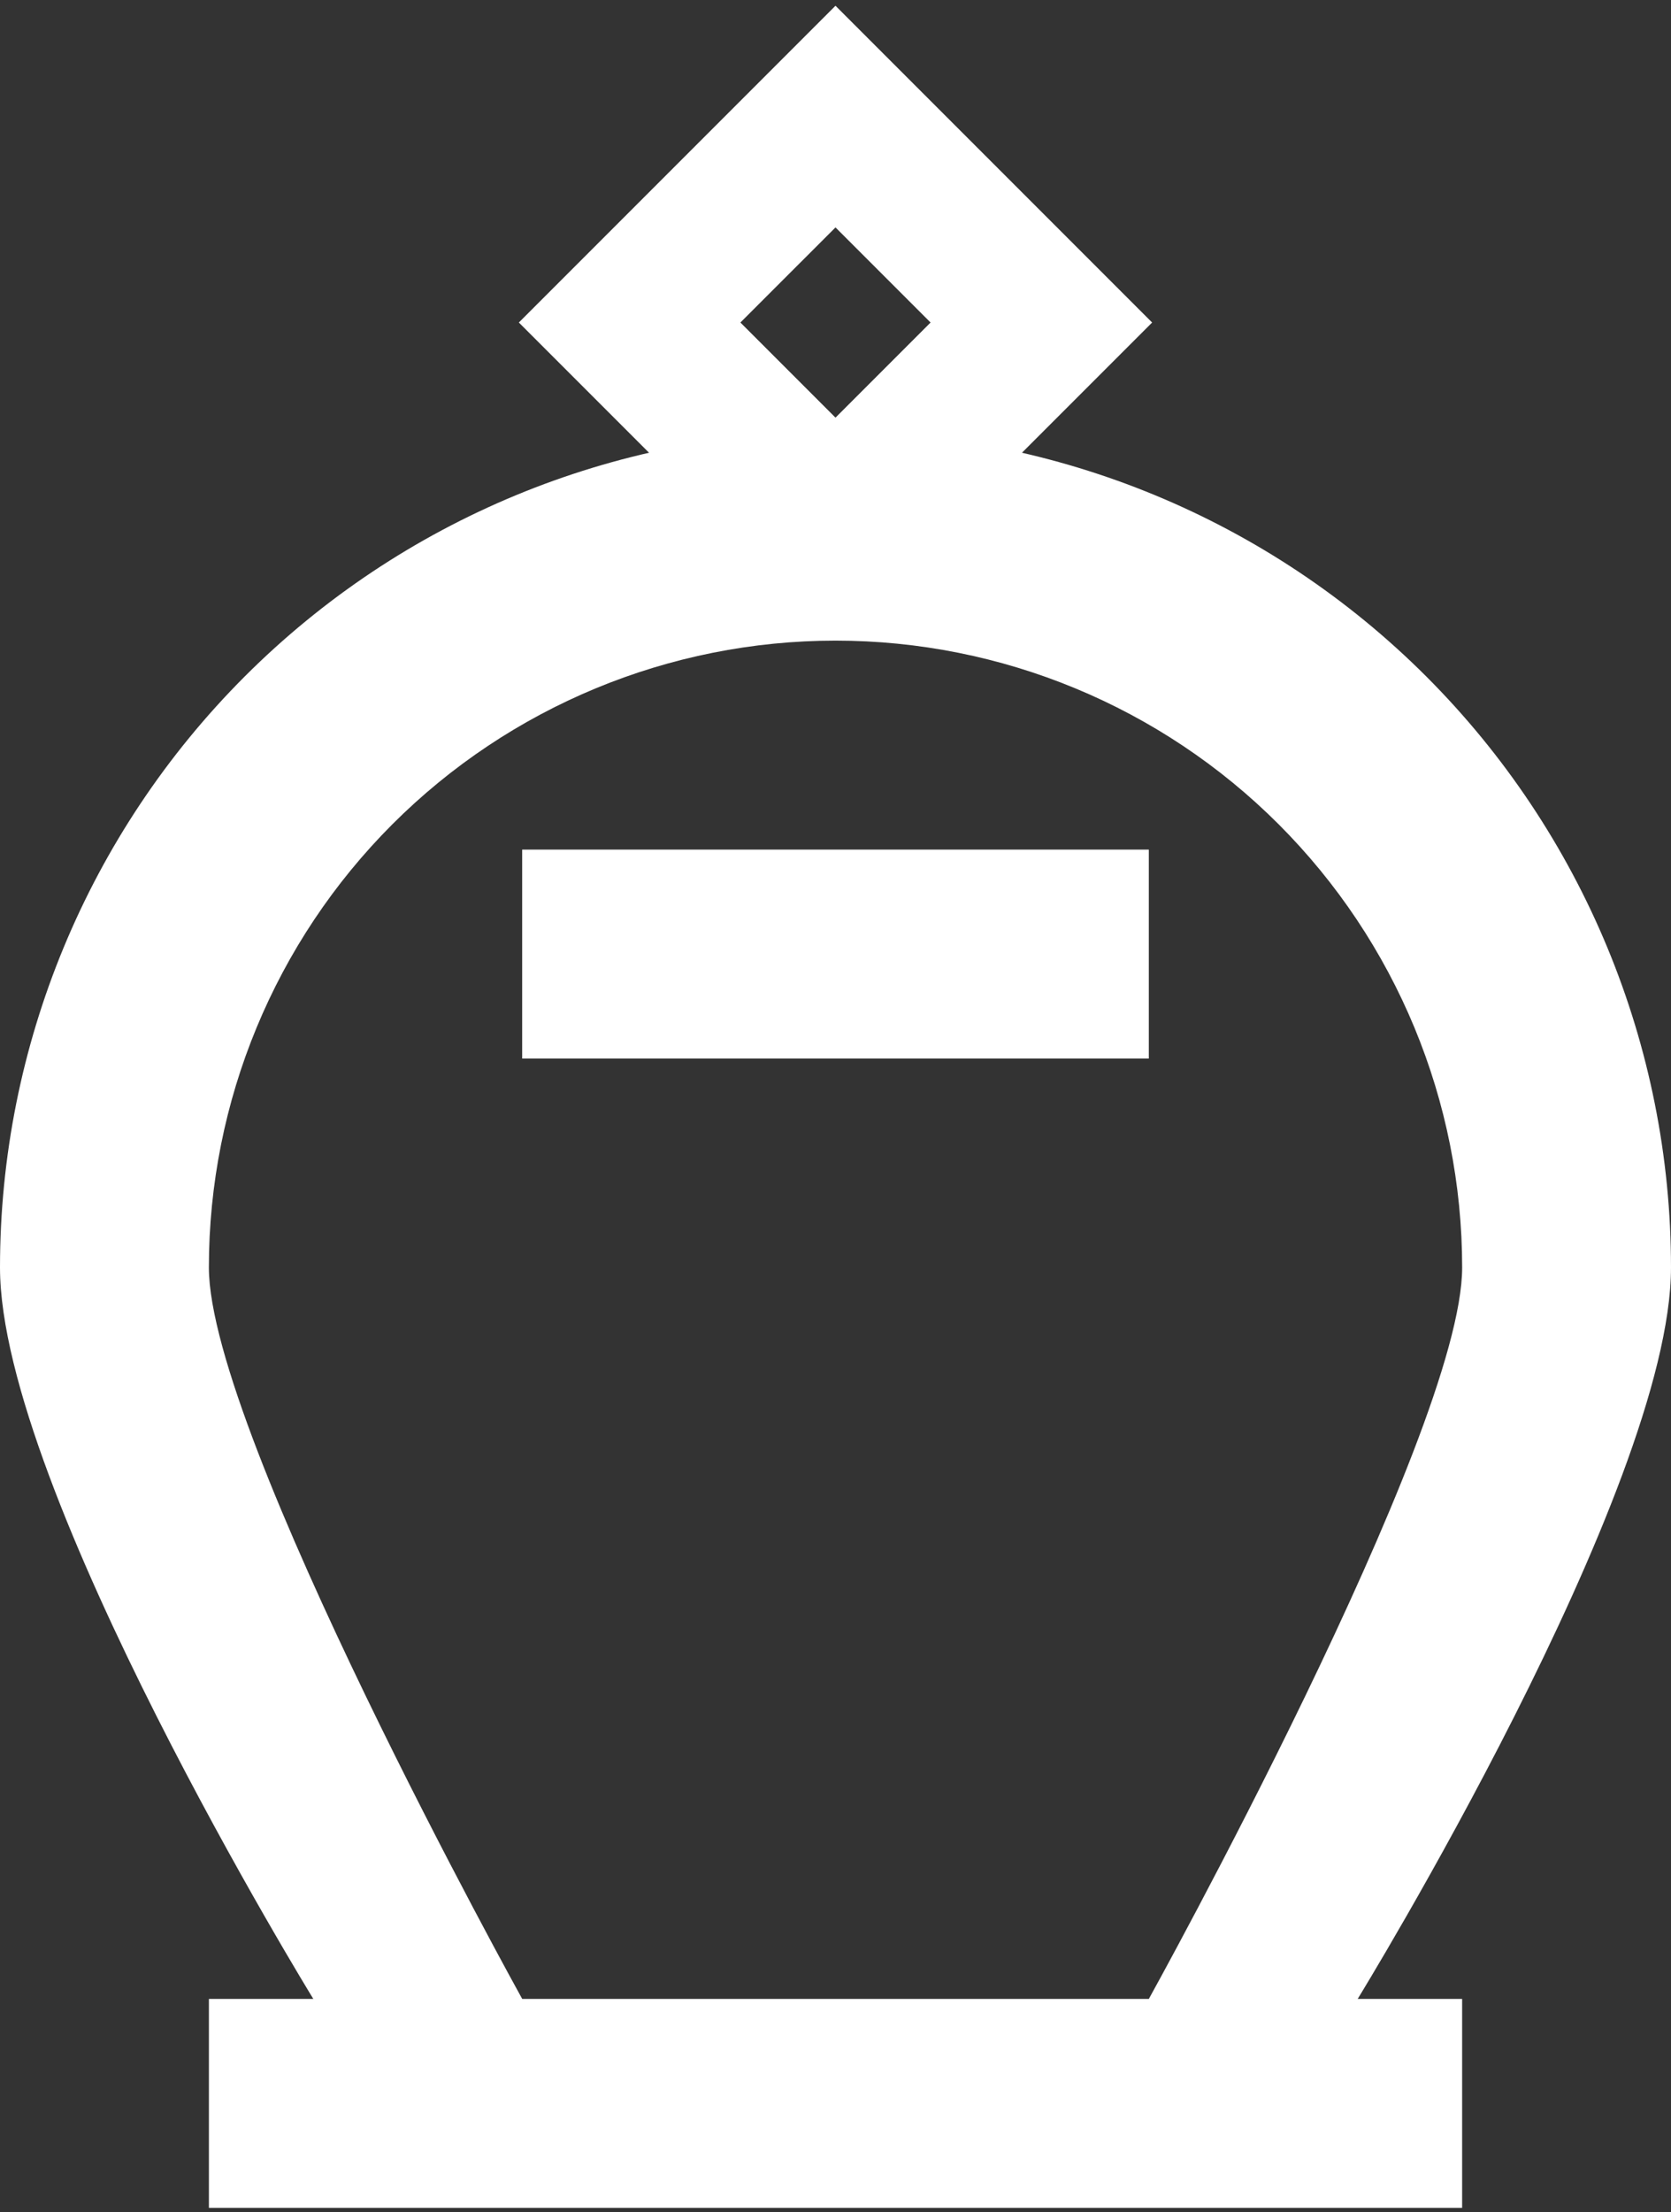 <svg width="201" height="266" viewBox="0 0 201 266" fill="none" xmlns="http://www.w3.org/2000/svg">
<rect x="0" y="0" width="201" height="266" fill="#333333" stroke="none"/>
<path d="M37.688 240.343C37.688 240.343 0 179.056 0 152.402C0 125.749 10.589 100.188 29.435 81.339C48.282 62.488 73.846 51.903 100.501 51.903C127.154 51.903 152.716 62.488 171.565 81.339C190.411 100.186 201 125.749 201 152.402C201 179.056 163.312 240.343 163.312 240.343H175.876V265.467H25.128V240.343H37.688ZM62.815 240.343H138.191C138.191 240.343 175.878 172.394 175.878 152.402C175.878 132.411 167.935 113.24 153.8 99.105C139.666 84.967 120.494 77.027 100.503 77.027C80.511 77.027 61.34 84.969 47.202 99.105C33.067 113.24 25.126 132.411 25.126 152.402C25.128 172.394 62.815 240.343 62.815 240.343Z" fill="white"/>
<path d="M138.187 102.153V127.279H62.811V102.153H138.187Z" fill="white"/>
<path fill-rule="evenodd" clip-rule="evenodd" d="M100.499 0.691L138.587 38.779L100.499 76.864L62.411 38.779L100.499 0.691ZM89.062 38.779L100.499 50.216L111.936 38.779L100.499 27.343L89.062 38.779Z" fill="white"/>
</svg>
